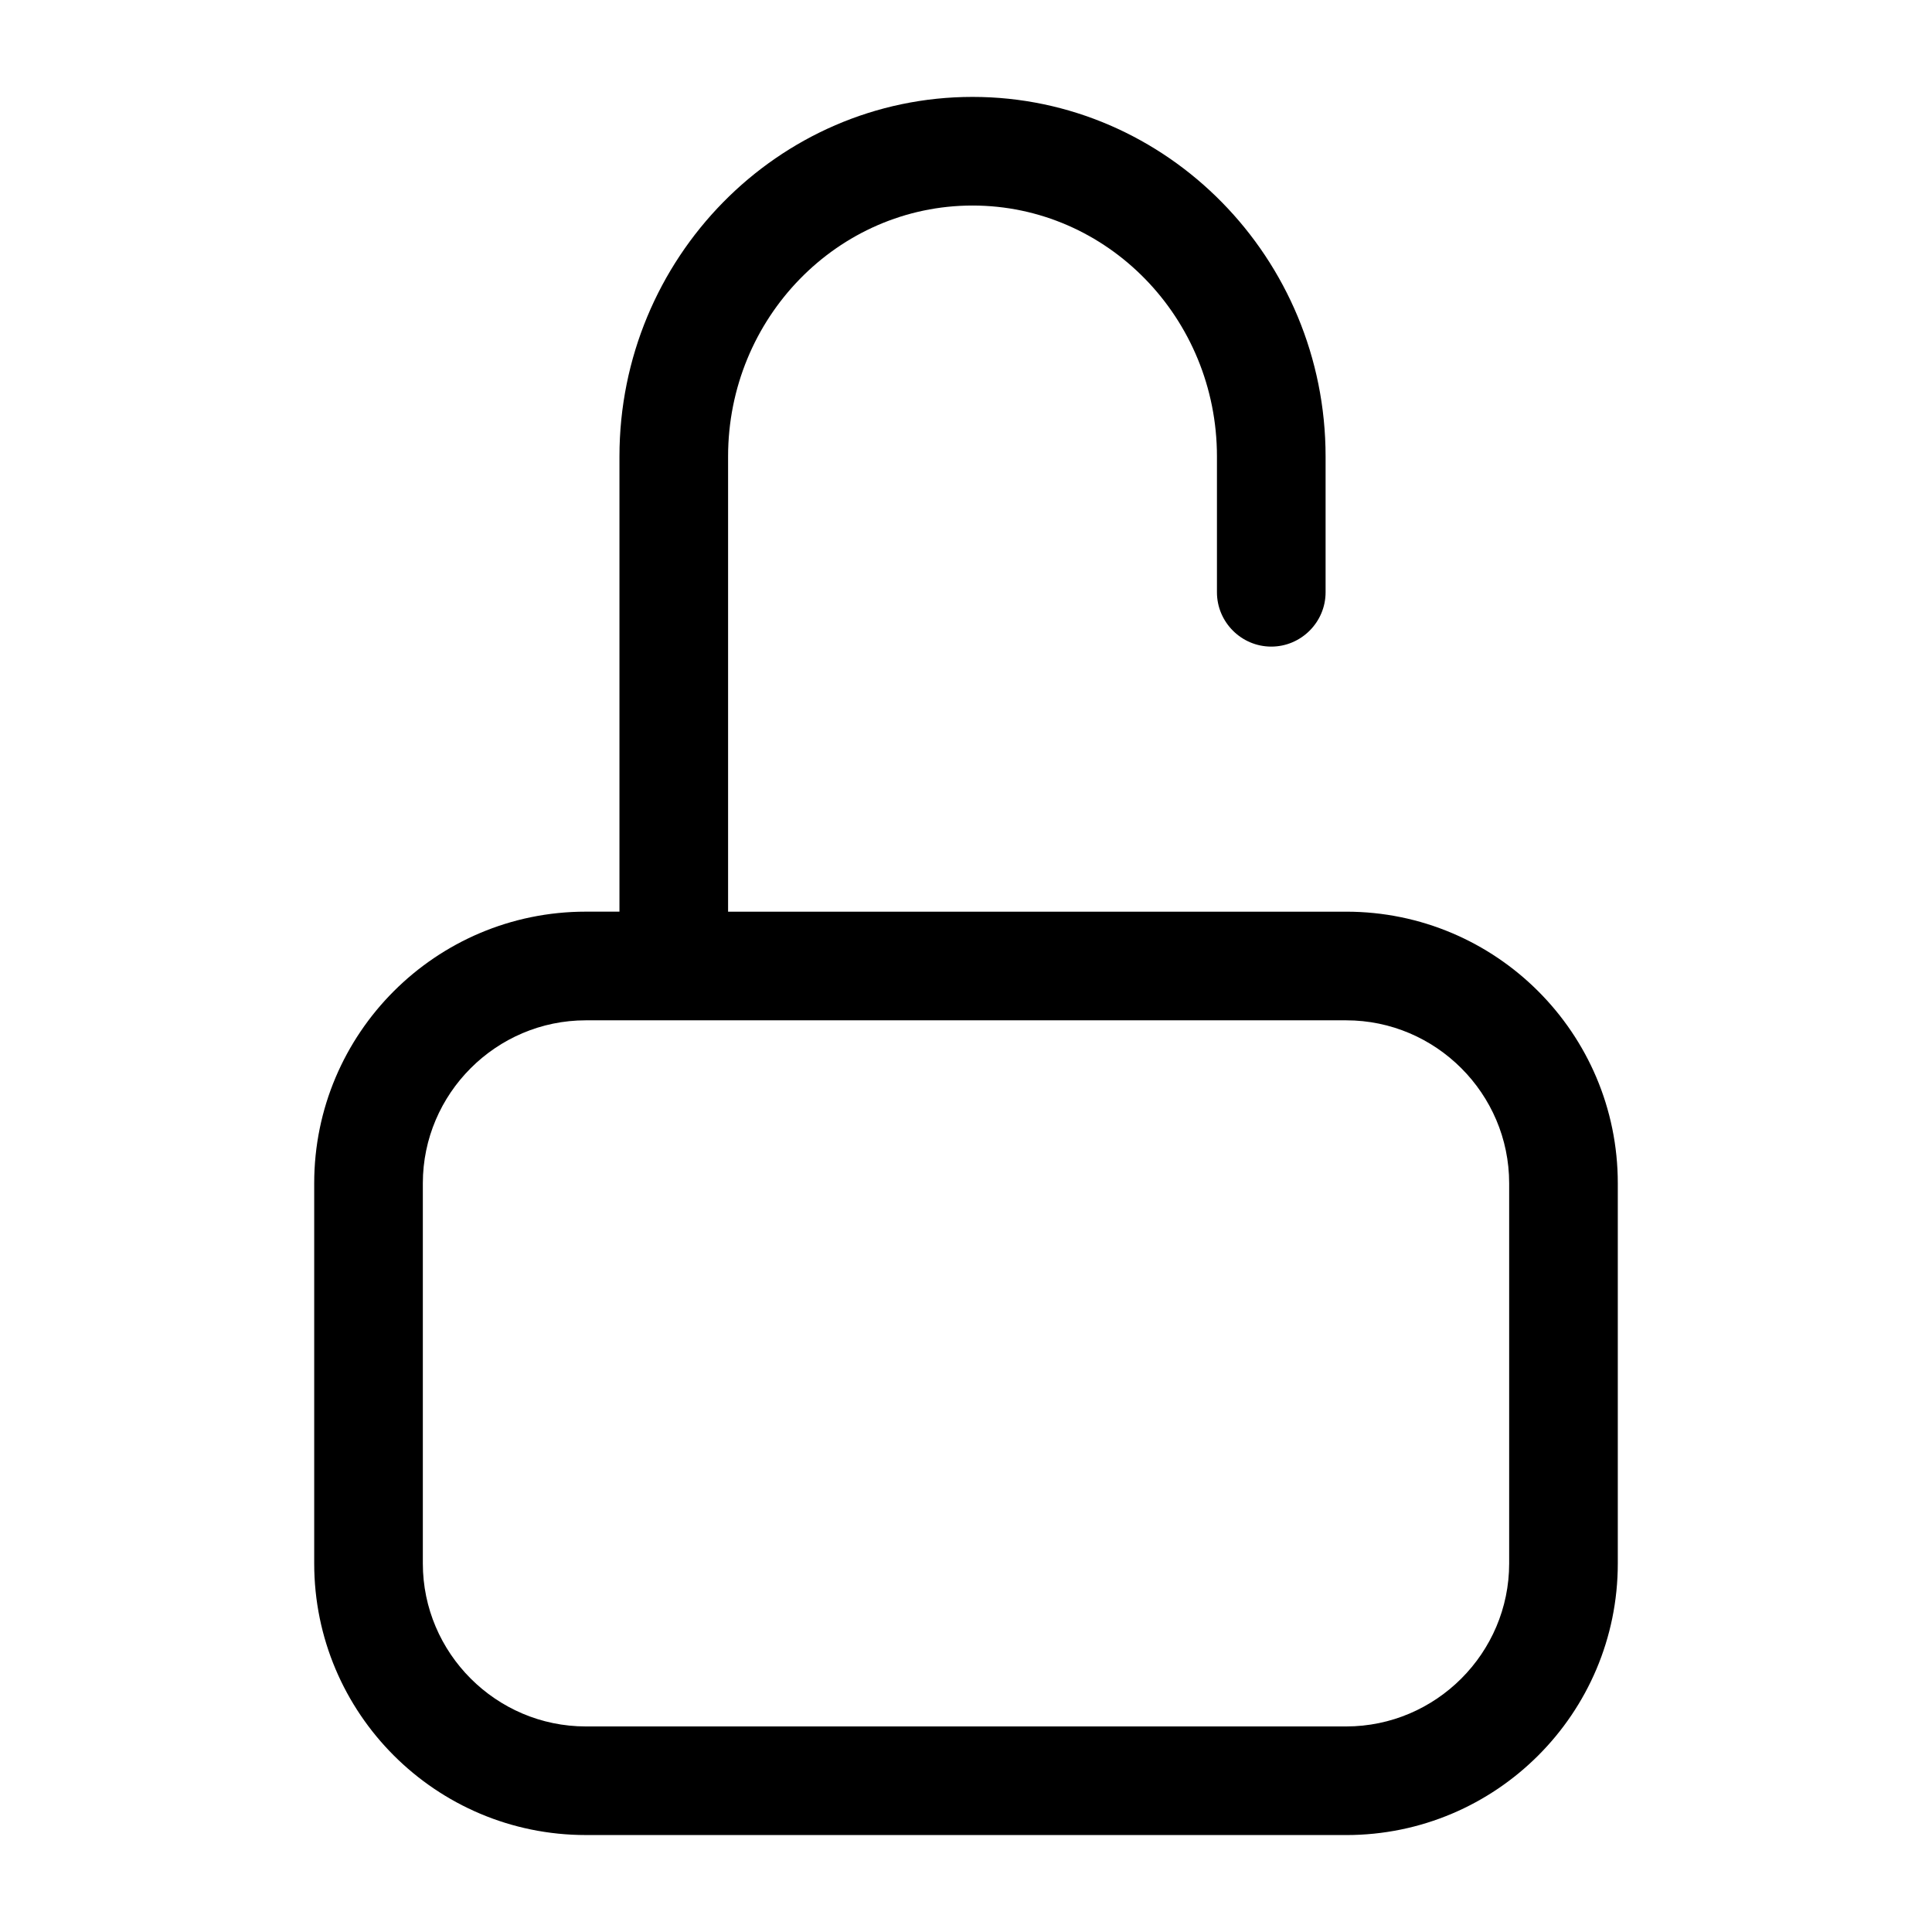 <?xml version="1.0" encoding="UTF-8"?>
<!-- The Best Svg Icon site in the world: iconSvg.co, Visit us! https://iconsvg.co -->
<svg fill="#000000" width="800px" height="800px" version="1.1" viewBox="144 144 512 512" xmlns="http://www.w3.org/2000/svg">
 <path d="m299.24 630.31h201.52c39.73 0 71.973-32.242 71.973-71.973v-100.76c0-39.73-32.242-71.973-71.973-71.973h-163.81v-120.63c0-36.707 29.078-66.504 64.777-66.504 35.699 0 64.777 29.797 64.777 66.504v35.988c0 7.918 6.477 14.395 14.395 14.395 7.918 0 14.395-6.477 14.395-14.395v-35.988c0-52.539-42.031-95.293-93.566-95.293-51.531 0-93.566 42.75-93.566 95.293v120.62l-8.922 0.004c-39.73 0-71.973 32.242-71.973 71.973v100.76c0 39.727 32.242 71.973 71.973 71.973zm-43.184-172.73c0-23.75 19.434-43.184 43.184-43.184h201.52c23.75 0 43.184 19.434 43.184 43.184v100.76c0 23.75-19.434 43.184-43.184 43.184h-201.52c-23.75 0-43.184-19.434-43.184-43.184z"/>
</svg>